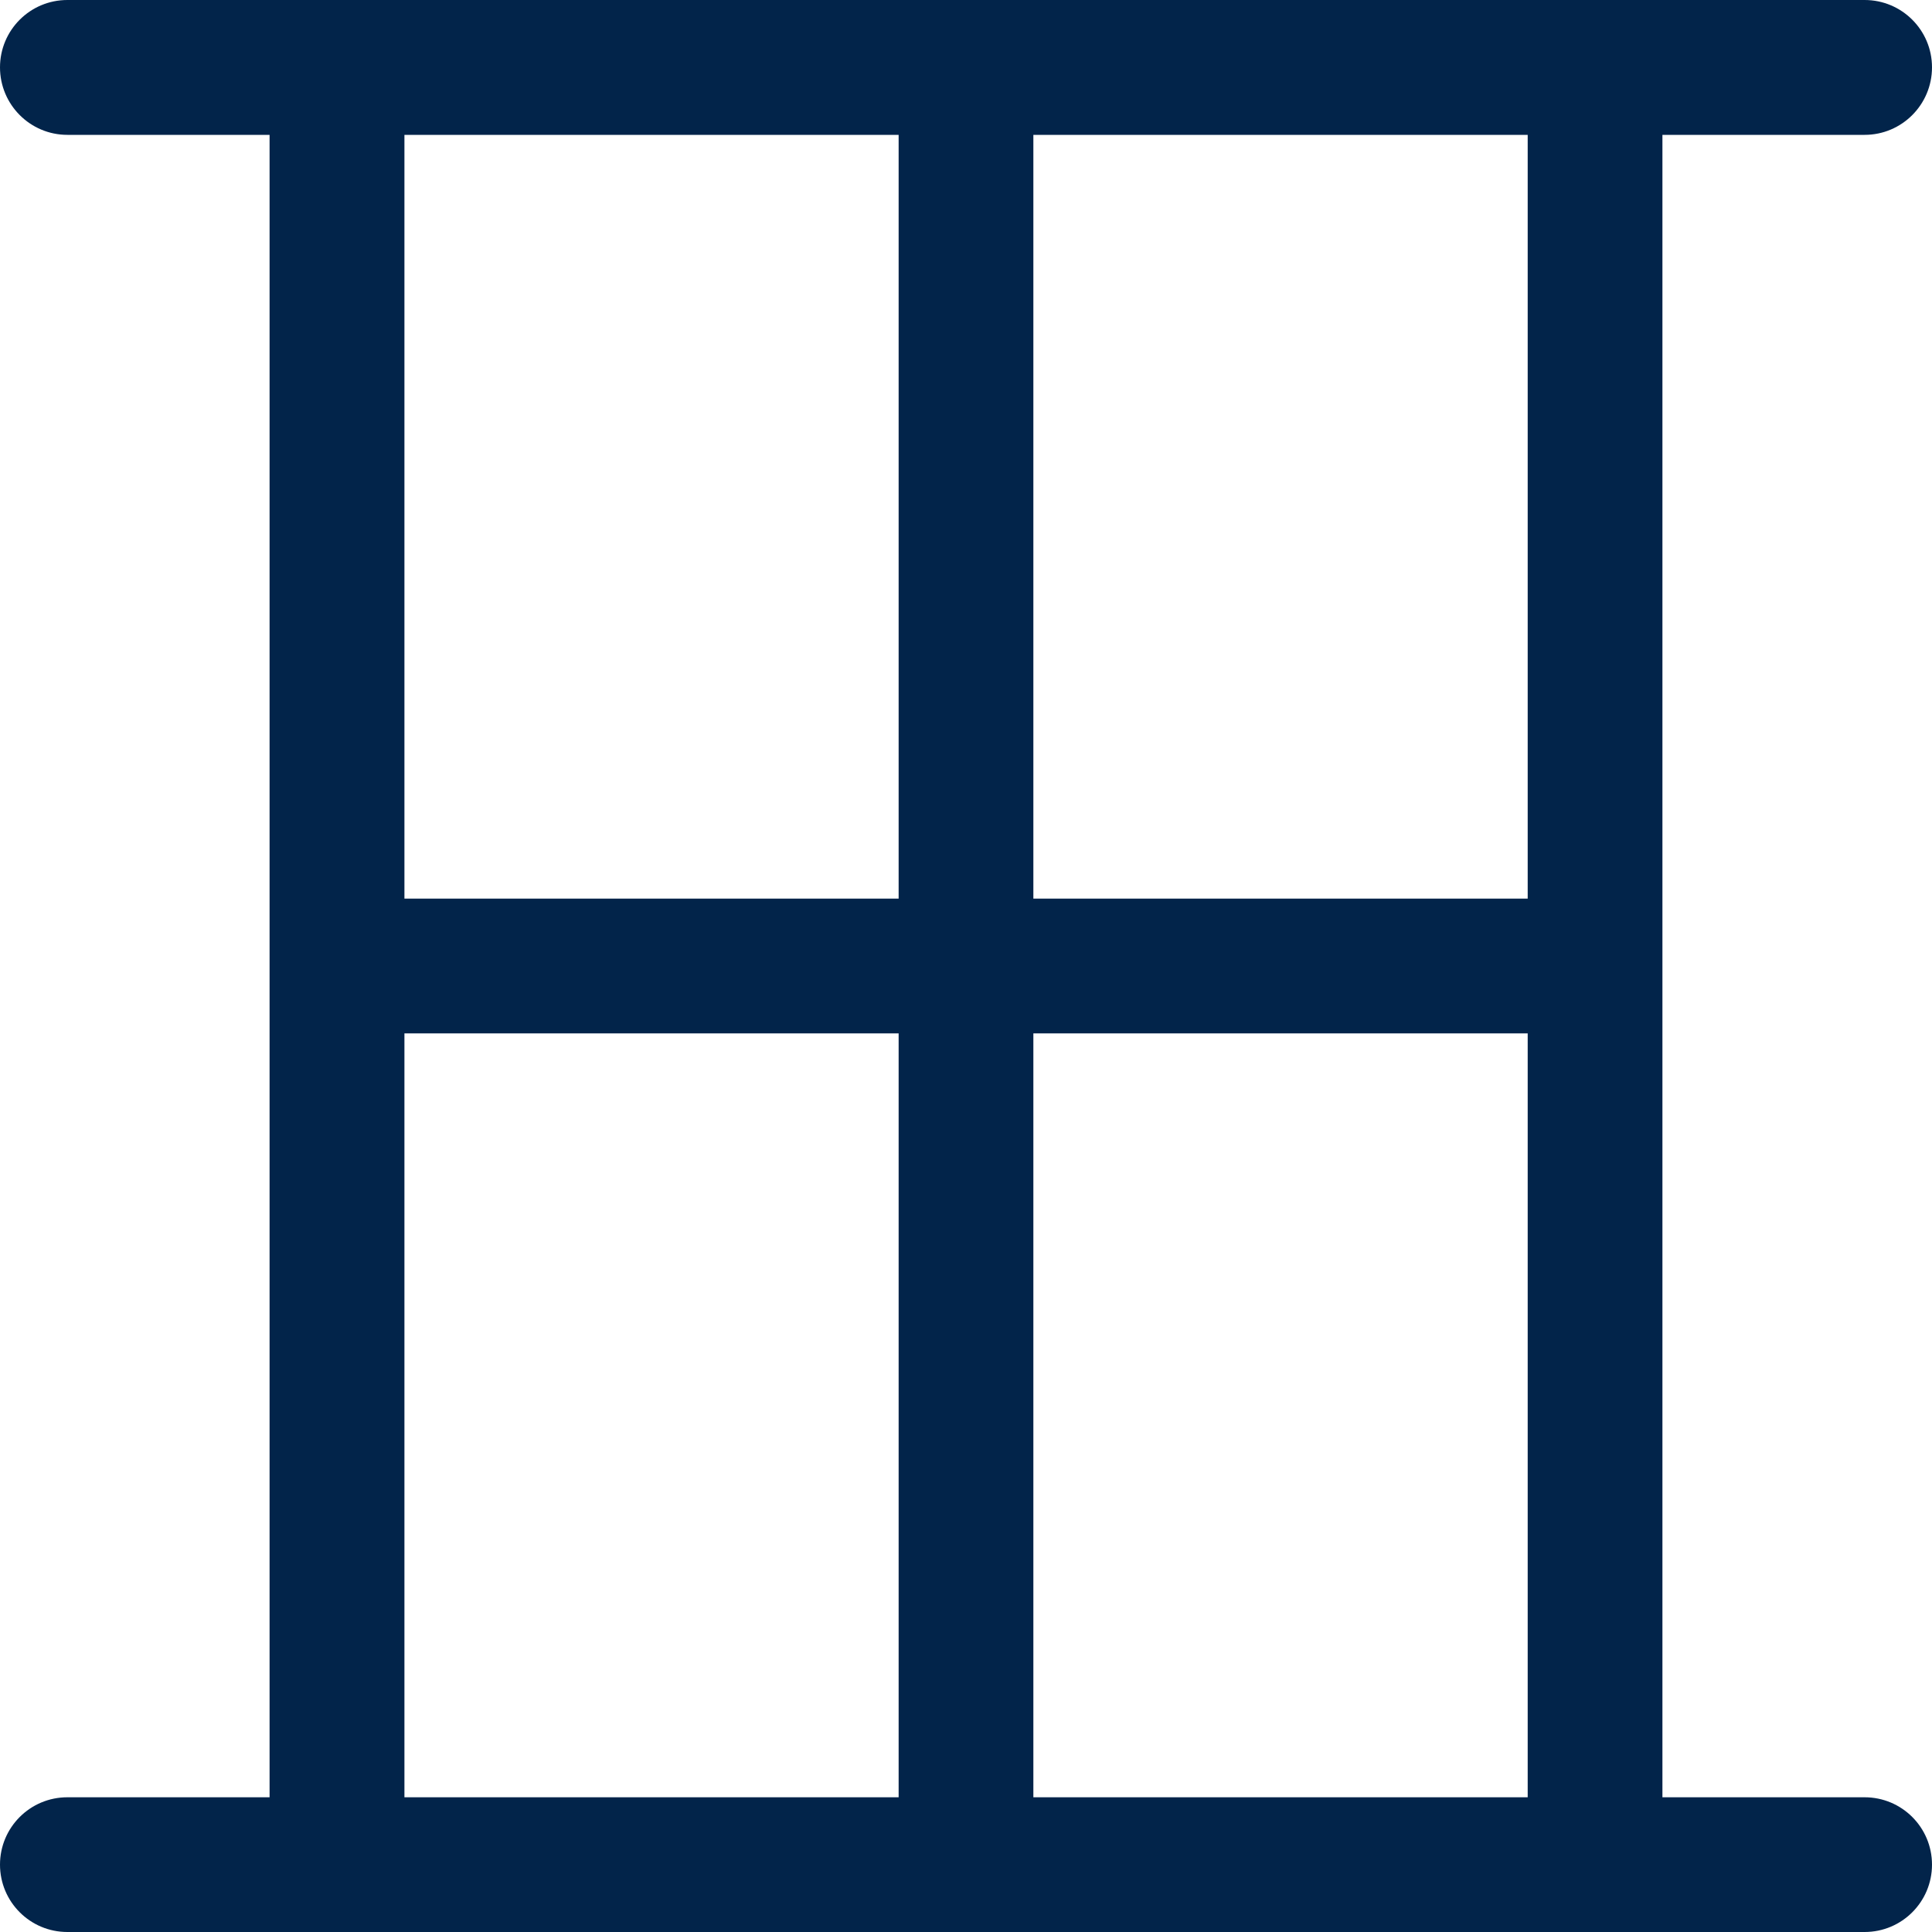 <svg width="15" height="15" viewBox="0 0 15 15" fill="none" xmlns="http://www.w3.org/2000/svg">
<path d="M14.477 1.047C14.766 1.047 15 0.812 15 0.523C15 0.234 14.766 0 14.477 0H0.523C0.234 0 0 0.234 0 0.523C0 0.812 0.234 1.047 0.523 1.047H2.093V13.954H0.523C0.234 13.954 0 14.188 0 14.477C0 14.766 0.234 15 0.523 15H14.477C14.766 15 15 14.766 15 14.477C15 14.188 14.766 13.954 14.477 13.954H12.907V1.047H14.477ZM6.977 13.954H3.14V8.023H6.977V13.954ZM6.977 6.977H3.14V1.047H6.977V6.977ZM11.861 13.954H8.023V8.023H11.861V13.954ZM11.861 6.977H8.023V1.047H11.861V6.977Z" fill="#02244A"/>
</svg>
